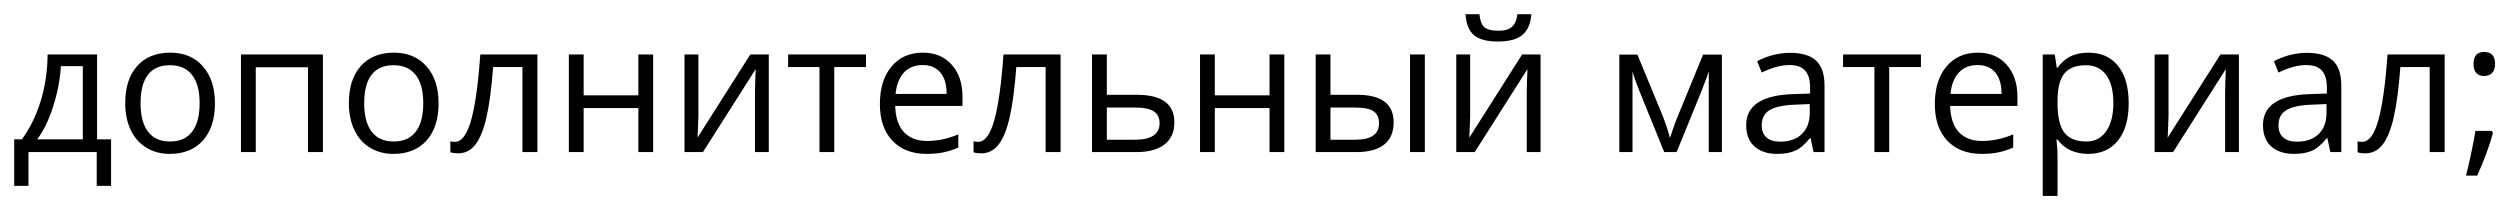 <?xml version="1.0" encoding="UTF-8"?> <svg xmlns="http://www.w3.org/2000/svg" width="161" height="13" viewBox="0 0 161 13" fill="none"><path d="M7.153 11.97H6.229V9.795H1.833V11.97H0.915V8.974H1.409C1.921 8.278 2.323 7.461 2.614 6.524C2.905 5.587 3.056 4.581 3.067 3.506H6.252V8.974H7.153V11.97ZM5.334 8.974V4.258H3.922C3.872 5.107 3.708 5.968 3.429 6.84C3.153 7.708 2.809 8.42 2.396 8.974H5.334ZM13.843 6.645C13.843 7.67 13.585 8.471 13.068 9.049C12.552 9.623 11.839 9.91 10.928 9.91C10.366 9.91 9.867 9.778 9.431 9.514C8.994 9.25 8.658 8.871 8.421 8.378C8.184 7.884 8.065 7.307 8.065 6.645C8.065 5.62 8.321 4.822 8.834 4.252C9.346 3.678 10.058 3.391 10.968 3.391C11.848 3.391 12.546 3.684 13.063 4.269C13.583 4.855 13.843 5.646 13.843 6.645ZM9.052 6.645C9.052 7.448 9.213 8.06 9.534 8.481C9.855 8.902 10.328 9.112 10.951 9.112C11.575 9.112 12.047 8.904 12.368 8.487C12.694 8.066 12.856 7.452 12.856 6.645C12.856 5.845 12.694 5.239 12.368 4.826C12.047 4.409 11.571 4.2 10.94 4.2C10.316 4.2 9.846 4.405 9.528 4.814C9.211 5.224 9.052 5.834 9.052 6.645ZM16.471 9.795H15.518V3.506H20.797V9.795H19.833V4.332H16.471V9.795ZM28.245 6.645C28.245 7.67 27.987 8.471 27.471 9.049C26.954 9.623 26.241 9.91 25.33 9.91C24.768 9.91 24.269 9.778 23.833 9.514C23.397 9.25 23.06 8.871 22.823 8.378C22.586 7.884 22.467 7.307 22.467 6.645C22.467 5.62 22.724 4.822 23.236 4.252C23.749 3.678 24.46 3.391 25.371 3.391C26.25 3.391 26.948 3.684 27.465 4.269C27.985 4.855 28.245 5.646 28.245 6.645ZM23.454 6.645C23.454 7.448 23.615 8.06 23.936 8.481C24.257 8.902 24.73 9.112 25.353 9.112C25.977 9.112 26.449 8.904 26.771 8.487C27.096 8.066 27.258 7.452 27.258 6.645C27.258 5.845 27.096 5.239 26.771 4.826C26.449 4.409 25.973 4.2 25.342 4.2C24.718 4.2 24.248 4.405 23.93 4.814C23.613 5.224 23.454 5.834 23.454 6.645ZM34.609 9.795H33.645V4.321H31.757C31.654 5.683 31.51 6.763 31.327 7.563C31.143 8.362 30.904 8.948 30.609 9.319C30.319 9.69 29.948 9.875 29.496 9.875C29.29 9.875 29.125 9.852 29.003 9.806V9.101C29.087 9.124 29.183 9.135 29.29 9.135C29.73 9.135 30.079 8.67 30.34 7.741C30.6 6.811 30.797 5.4 30.931 3.506H34.609V9.795ZM37.587 3.506V6.14H41.11V3.506H42.062V9.795H41.11V6.96H37.587V9.795H36.634V3.506H37.587ZM44.977 3.506V7.494L44.937 8.538L44.92 8.865L48.322 3.506H49.51V9.795H48.621V5.95L48.638 5.193L48.667 4.447L45.27 9.795H44.082V3.506H44.977ZM55.77 4.321H53.727V9.795H52.775V4.321H50.755V3.506H55.77V4.321ZM59.672 9.91C58.742 9.91 58.008 9.627 57.469 9.06C56.933 8.494 56.665 7.708 56.665 6.702C56.665 5.688 56.914 4.883 57.411 4.286C57.912 3.69 58.584 3.391 59.425 3.391C60.213 3.391 60.837 3.651 61.296 4.172C61.755 4.688 61.984 5.371 61.984 6.22V6.823H57.652C57.671 7.561 57.857 8.121 58.209 8.504C58.565 8.886 59.064 9.078 59.706 9.078C60.383 9.078 61.053 8.936 61.715 8.653V9.502C61.378 9.648 61.059 9.751 60.757 9.812C60.458 9.877 60.097 9.91 59.672 9.91ZM59.414 4.189C58.909 4.189 58.505 4.353 58.203 4.682C57.905 5.011 57.729 5.467 57.675 6.048H60.963C60.963 5.447 60.829 4.988 60.561 4.671C60.294 4.35 59.911 4.189 59.414 4.189ZM68.302 9.795H67.338V4.321H65.45C65.347 5.683 65.203 6.763 65.02 7.563C64.836 8.362 64.597 8.948 64.302 9.319C64.012 9.69 63.641 9.875 63.189 9.875C62.983 9.875 62.818 9.852 62.696 9.806V9.101C62.78 9.124 62.876 9.135 62.983 9.135C63.423 9.135 63.773 8.67 64.033 7.741C64.293 6.811 64.49 5.4 64.624 3.506H68.302V9.795ZM71.28 6.105H73.219C74.826 6.105 75.629 6.696 75.629 7.878C75.629 8.498 75.419 8.972 74.998 9.301C74.581 9.63 73.969 9.795 73.162 9.795H70.327V3.506H71.28V6.105ZM71.28 6.926V8.997H73.116C73.621 8.997 74.007 8.909 74.275 8.733C74.543 8.557 74.677 8.292 74.677 7.936C74.677 7.588 74.552 7.333 74.304 7.173C74.059 7.008 73.653 6.926 73.087 6.926H71.28ZM78.234 3.506V6.14H81.757V3.506H82.71V9.795H81.757V6.96H78.234V9.795H77.282V3.506H78.234ZM85.682 6.105H87.398C88.197 6.105 88.788 6.255 89.171 6.553C89.557 6.848 89.75 7.289 89.75 7.878C89.75 8.51 89.546 8.988 89.136 9.313C88.731 9.634 88.132 9.795 87.34 9.795H84.73V3.506H85.682V6.105ZM91.759 9.795H90.806V3.506H91.759V9.795ZM85.682 6.926V8.997H87.294C88.304 8.997 88.809 8.644 88.809 7.936C88.809 7.584 88.693 7.328 88.459 7.167C88.226 7.006 87.828 6.926 87.266 6.926H85.682ZM94.679 3.506V7.494L94.639 8.538L94.622 8.865L98.025 3.506H99.212V9.795H98.323V5.95L98.34 5.193L98.369 4.447L94.972 9.795H93.784V3.506H94.679ZM96.475 2.674C95.767 2.674 95.251 2.538 94.926 2.267C94.601 1.991 94.419 1.54 94.381 0.913H95.276C95.31 1.31 95.414 1.588 95.586 1.745C95.762 1.901 96.066 1.98 96.498 1.98C96.892 1.98 97.183 1.896 97.37 1.727C97.562 1.559 97.678 1.287 97.72 0.913H98.621C98.575 1.517 98.382 1.963 98.042 2.25C97.701 2.533 97.179 2.674 96.475 2.674ZM107.549 8.877L107.727 8.343L107.974 7.666L109.678 3.518H110.889V9.795H110.045V4.602L109.931 4.935L109.598 5.813L107.974 9.795H107.176L105.553 5.801C105.35 5.289 105.21 4.889 105.134 4.602V9.795H104.285V3.518H105.449L107.096 7.505C107.261 7.926 107.412 8.383 107.549 8.877ZM116.793 9.795L116.604 8.9H116.558C116.244 9.294 115.931 9.562 115.617 9.703C115.307 9.841 114.919 9.91 114.452 9.91C113.829 9.91 113.339 9.749 112.983 9.428C112.631 9.106 112.455 8.649 112.455 8.056C112.455 6.786 113.471 6.121 115.502 6.06L116.57 6.025V5.635C116.57 5.141 116.462 4.778 116.248 4.545C116.038 4.308 115.699 4.189 115.233 4.189C114.708 4.189 114.116 4.35 113.454 4.671L113.161 3.942C113.471 3.774 113.81 3.642 114.177 3.546C114.548 3.451 114.919 3.403 115.29 3.403C116.04 3.403 116.594 3.569 116.954 3.902C117.317 4.235 117.499 4.768 117.499 5.503V9.795H116.793ZM114.642 9.124C115.234 9.124 115.699 8.961 116.036 8.636C116.376 8.311 116.547 7.856 116.547 7.27V6.702L115.594 6.742C114.837 6.769 114.29 6.888 113.953 7.098C113.62 7.305 113.454 7.628 113.454 8.068C113.454 8.412 113.557 8.674 113.764 8.854C113.974 9.034 114.267 9.124 114.642 9.124ZM123.708 4.321H121.665V9.795H120.712V4.321H118.693V3.506H123.708V4.321ZM127.609 9.91C126.68 9.91 125.945 9.627 125.406 9.06C124.87 8.494 124.603 7.708 124.603 6.702C124.603 5.688 124.851 4.883 125.349 4.286C125.85 3.69 126.521 3.391 127.363 3.391C128.151 3.391 128.774 3.651 129.233 4.172C129.692 4.688 129.922 5.371 129.922 6.22V6.823H125.59C125.609 7.561 125.794 8.121 126.146 8.504C126.502 8.886 127.001 9.078 127.644 9.078C128.321 9.078 128.99 8.936 129.652 8.653V9.502C129.315 9.648 128.996 9.751 128.694 9.812C128.395 9.877 128.034 9.91 127.609 9.91ZM127.351 4.189C126.846 4.189 126.443 4.353 126.14 4.682C125.842 5.011 125.666 5.467 125.613 6.048H128.9C128.9 5.447 128.766 4.988 128.499 4.671C128.231 4.35 127.848 4.189 127.351 4.189ZM134.478 9.91C134.068 9.91 133.693 9.835 133.353 9.686C133.016 9.533 132.733 9.3 132.504 8.986H132.435C132.481 9.353 132.504 9.701 132.504 10.03V12.618H131.551V3.506H132.326L132.458 4.367H132.504C132.749 4.023 133.034 3.774 133.359 3.621C133.684 3.468 134.057 3.391 134.478 3.391C135.312 3.391 135.954 3.676 136.406 4.246C136.861 4.816 137.088 5.616 137.088 6.645C137.088 7.678 136.857 8.481 136.394 9.055C135.935 9.625 135.296 9.91 134.478 9.91ZM134.34 4.2C133.697 4.2 133.233 4.378 132.946 4.734C132.659 5.09 132.511 5.656 132.504 6.432V6.645C132.504 7.528 132.651 8.162 132.946 8.544C133.24 8.923 133.713 9.112 134.363 9.112C134.906 9.112 135.331 8.892 135.637 8.452C135.947 8.012 136.101 7.406 136.101 6.633C136.101 5.849 135.947 5.249 135.637 4.832C135.331 4.411 134.898 4.2 134.34 4.2ZM139.653 3.506V7.494L139.613 8.538L139.596 8.865L142.998 3.506H144.186V9.795H143.297V5.95L143.314 5.193L143.343 4.447L139.946 9.795H138.758V3.506H139.653ZM150.073 9.795L149.884 8.9H149.838C149.524 9.294 149.211 9.562 148.897 9.703C148.587 9.841 148.199 9.91 147.732 9.91C147.109 9.91 146.619 9.749 146.263 9.428C145.911 9.106 145.736 8.649 145.736 8.056C145.736 6.786 146.751 6.121 148.782 6.06L149.85 6.025V5.635C149.85 5.141 149.743 4.778 149.528 4.545C149.318 4.308 148.979 4.189 148.513 4.189C147.989 4.189 147.396 4.35 146.734 4.671L146.441 3.942C146.751 3.774 147.09 3.642 147.457 3.546C147.828 3.451 148.199 3.403 148.57 3.403C149.32 3.403 149.874 3.569 150.234 3.902C150.597 4.235 150.779 4.768 150.779 5.503V9.795H150.073ZM147.922 9.124C148.515 9.124 148.979 8.961 149.316 8.636C149.656 8.311 149.827 7.856 149.827 7.27V6.702L148.874 6.742C148.117 6.769 147.57 6.888 147.233 7.098C146.9 7.305 146.734 7.628 146.734 8.068C146.734 8.412 146.837 8.674 147.044 8.854C147.254 9.034 147.547 9.124 147.922 9.124ZM157.435 9.795H156.471V4.321H154.583C154.48 5.683 154.337 6.763 154.153 7.563C153.969 8.362 153.73 8.948 153.436 9.319C153.145 9.69 152.774 9.875 152.323 9.875C152.116 9.875 151.952 9.852 151.829 9.806V9.101C151.913 9.124 152.009 9.135 152.116 9.135C152.556 9.135 152.906 8.67 153.166 7.741C153.426 6.811 153.623 5.4 153.757 3.506H157.435V9.795ZM160.459 8.429L160.545 8.561C160.446 8.944 160.302 9.388 160.115 9.892C159.927 10.401 159.732 10.874 159.53 11.31H158.812C158.916 10.912 159.028 10.42 159.151 9.835C159.277 9.25 159.365 8.781 159.415 8.429H160.459ZM159.294 4.12C159.294 3.604 159.522 3.345 159.977 3.345C160.448 3.345 160.683 3.604 160.683 4.12C160.683 4.369 160.62 4.56 160.493 4.694C160.367 4.828 160.195 4.895 159.977 4.895C159.755 4.895 159.585 4.828 159.466 4.694C159.352 4.56 159.294 4.369 159.294 4.12Z" fill="black"></path></svg> 